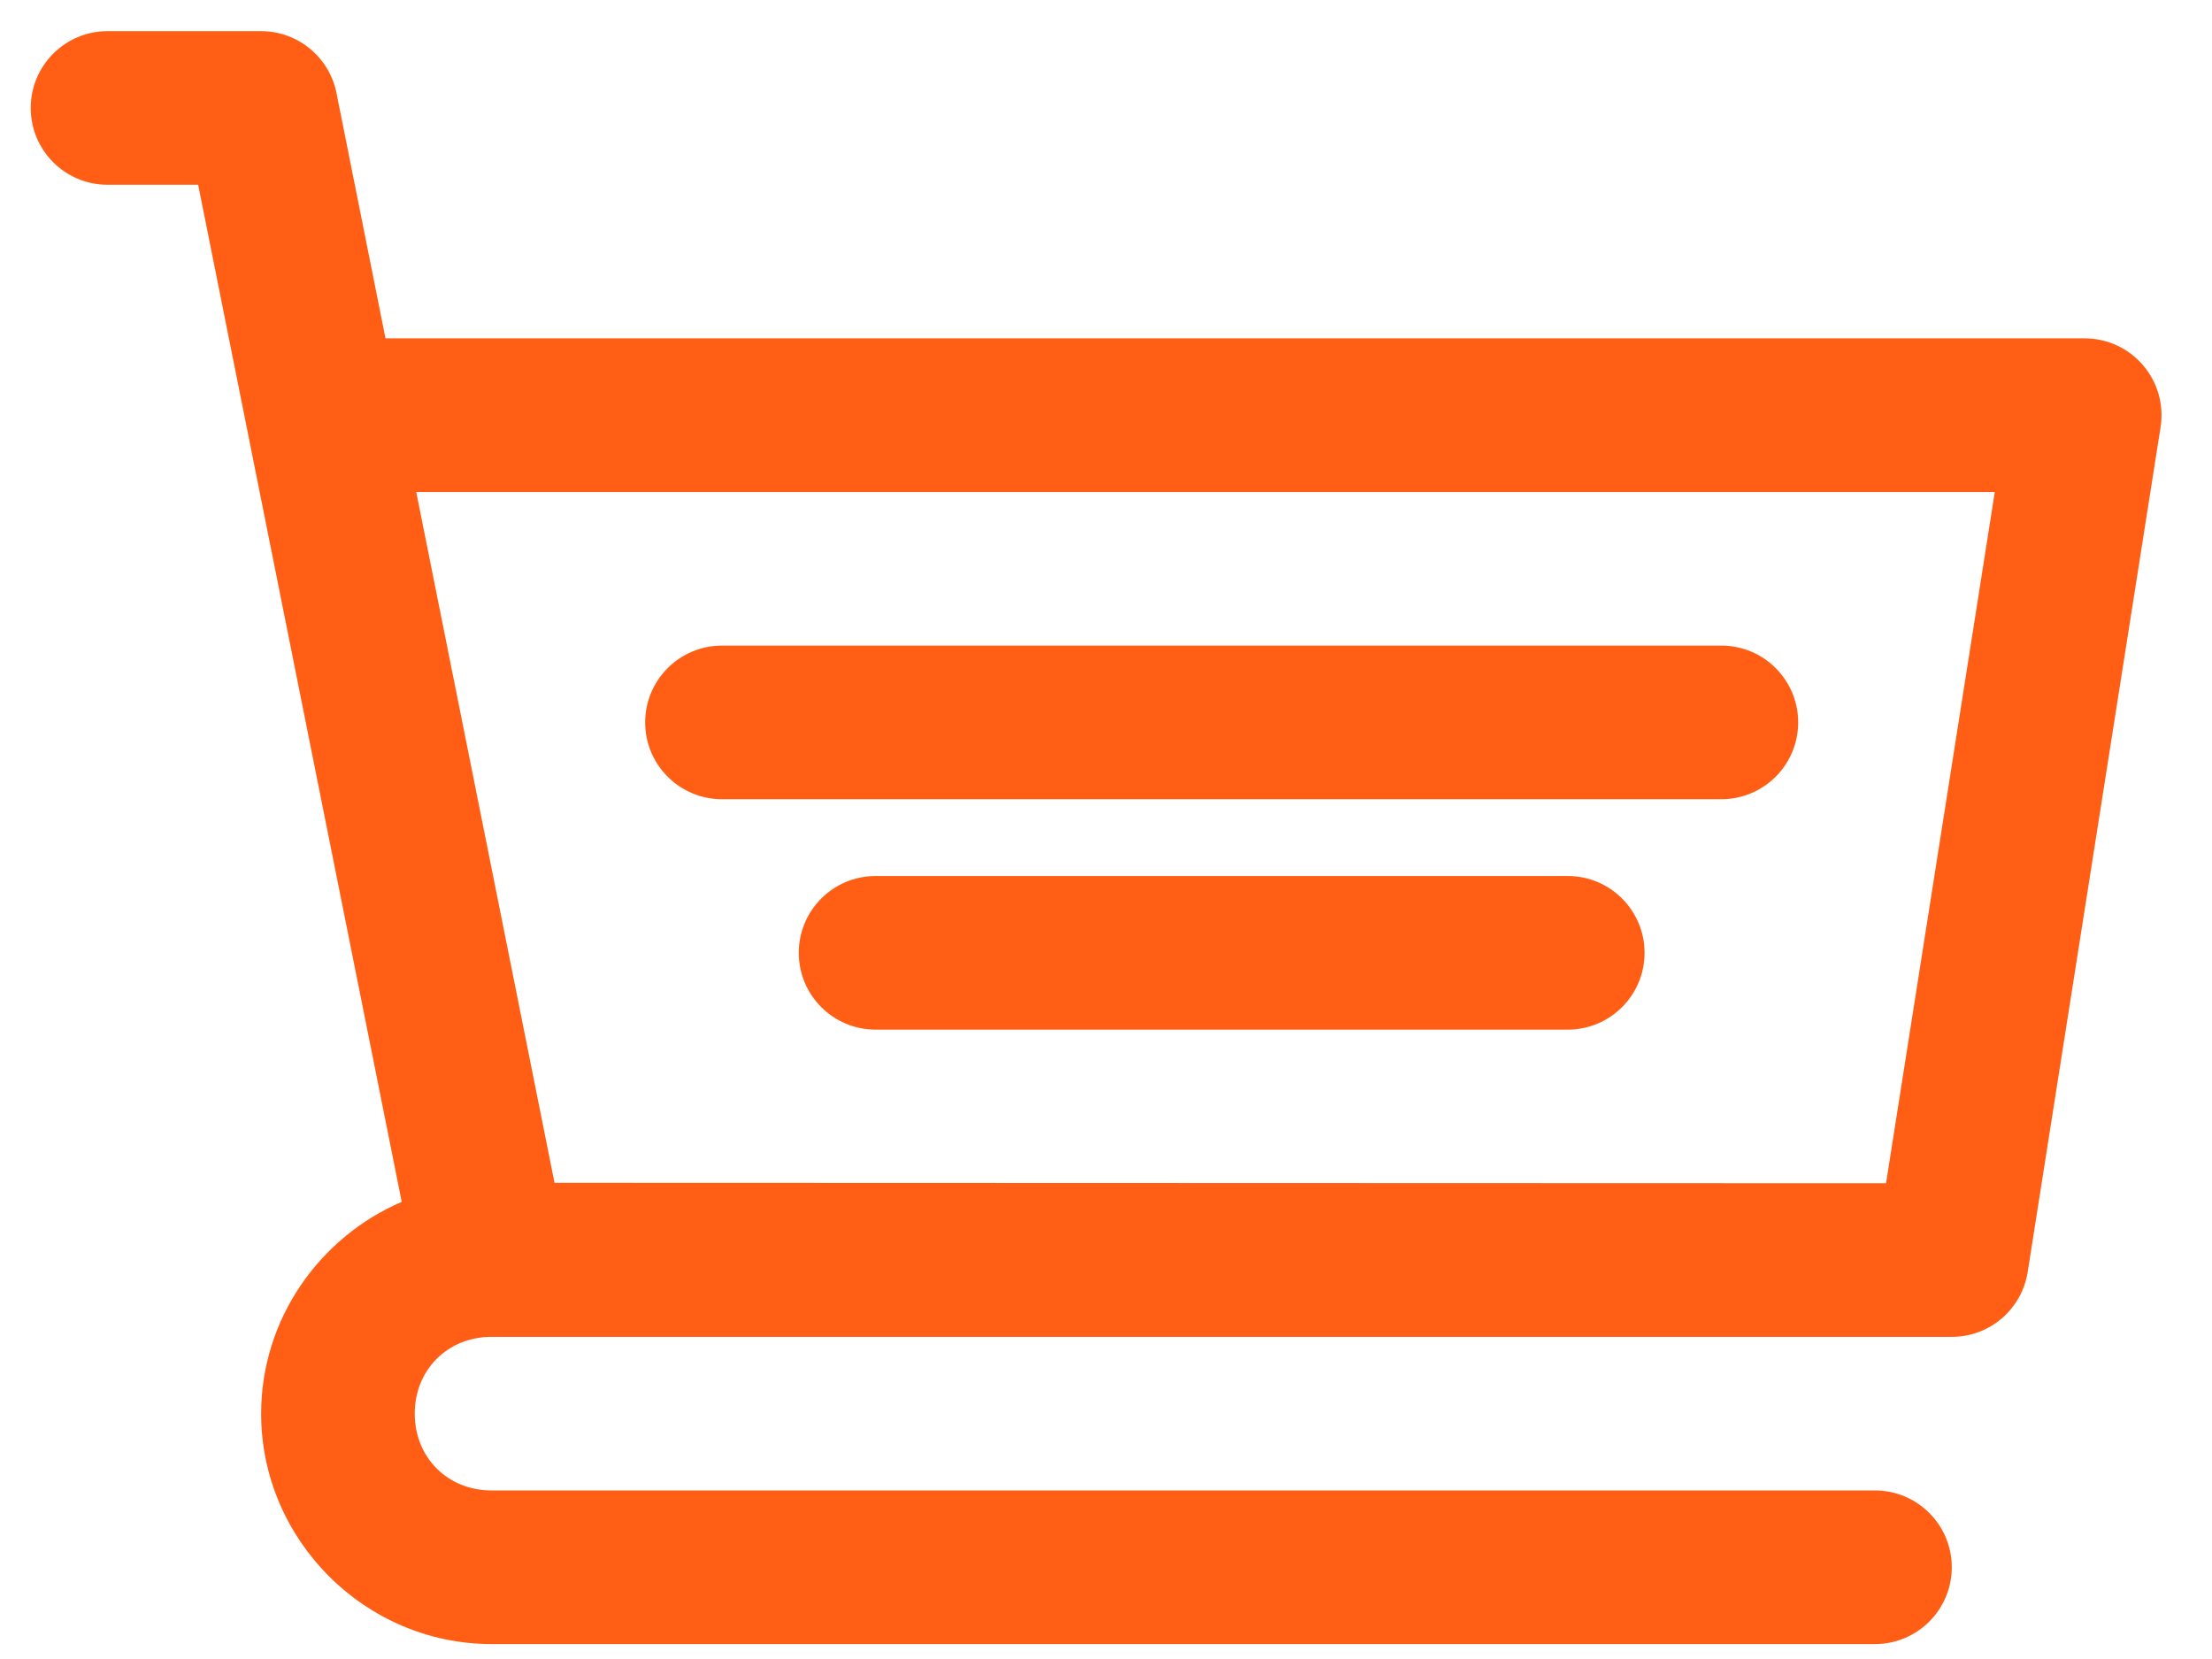 <svg width="36" height="27" viewBox="0 0 36 27" fill="none" xmlns="http://www.w3.org/2000/svg">
<path fill-rule="evenodd" clip-rule="evenodd" d="M1.75 0.507C1.06 0.507 0.5 1.067 0.5 1.757C0.5 2.448 1.06 3.007 1.75 3.007H3.225L6.538 19.56C5.199 20.135 4.25 21.469 4.25 23.007C4.25 25.063 5.944 26.757 8 26.757H30.515C31.205 26.757 31.765 26.198 31.765 25.507C31.765 24.817 31.205 24.257 30.515 24.257H8C7.286 24.257 6.75 23.721 6.75 23.007C6.75 22.293 7.286 21.757 8 21.757H28.015H31.765C32.38 21.758 32.904 21.31 33 20.703L35.163 6.953C35.283 6.194 34.696 5.507 33.928 5.507H6.274L5.476 1.513C5.359 0.929 4.846 0.508 4.25 0.507H1.75ZM6.774 8.007H32.465L30.695 19.257L9.025 19.25L6.774 8.007ZM11.75 10.507C11.06 10.507 10.5 11.067 10.5 11.757C10.5 12.448 11.06 13.007 11.75 13.007H28.015C28.705 13.007 29.265 12.448 29.265 11.757C29.265 11.067 28.705 10.507 28.015 10.507H11.75ZM14.25 14.257C13.56 14.257 13 14.817 13 15.507C13 16.198 13.56 16.757 14.25 16.757H25.515C26.205 16.757 26.765 16.198 26.765 15.507C26.765 14.817 26.205 14.257 25.515 14.257H14.25Z" fill="#FF5E14"/>
</svg>
